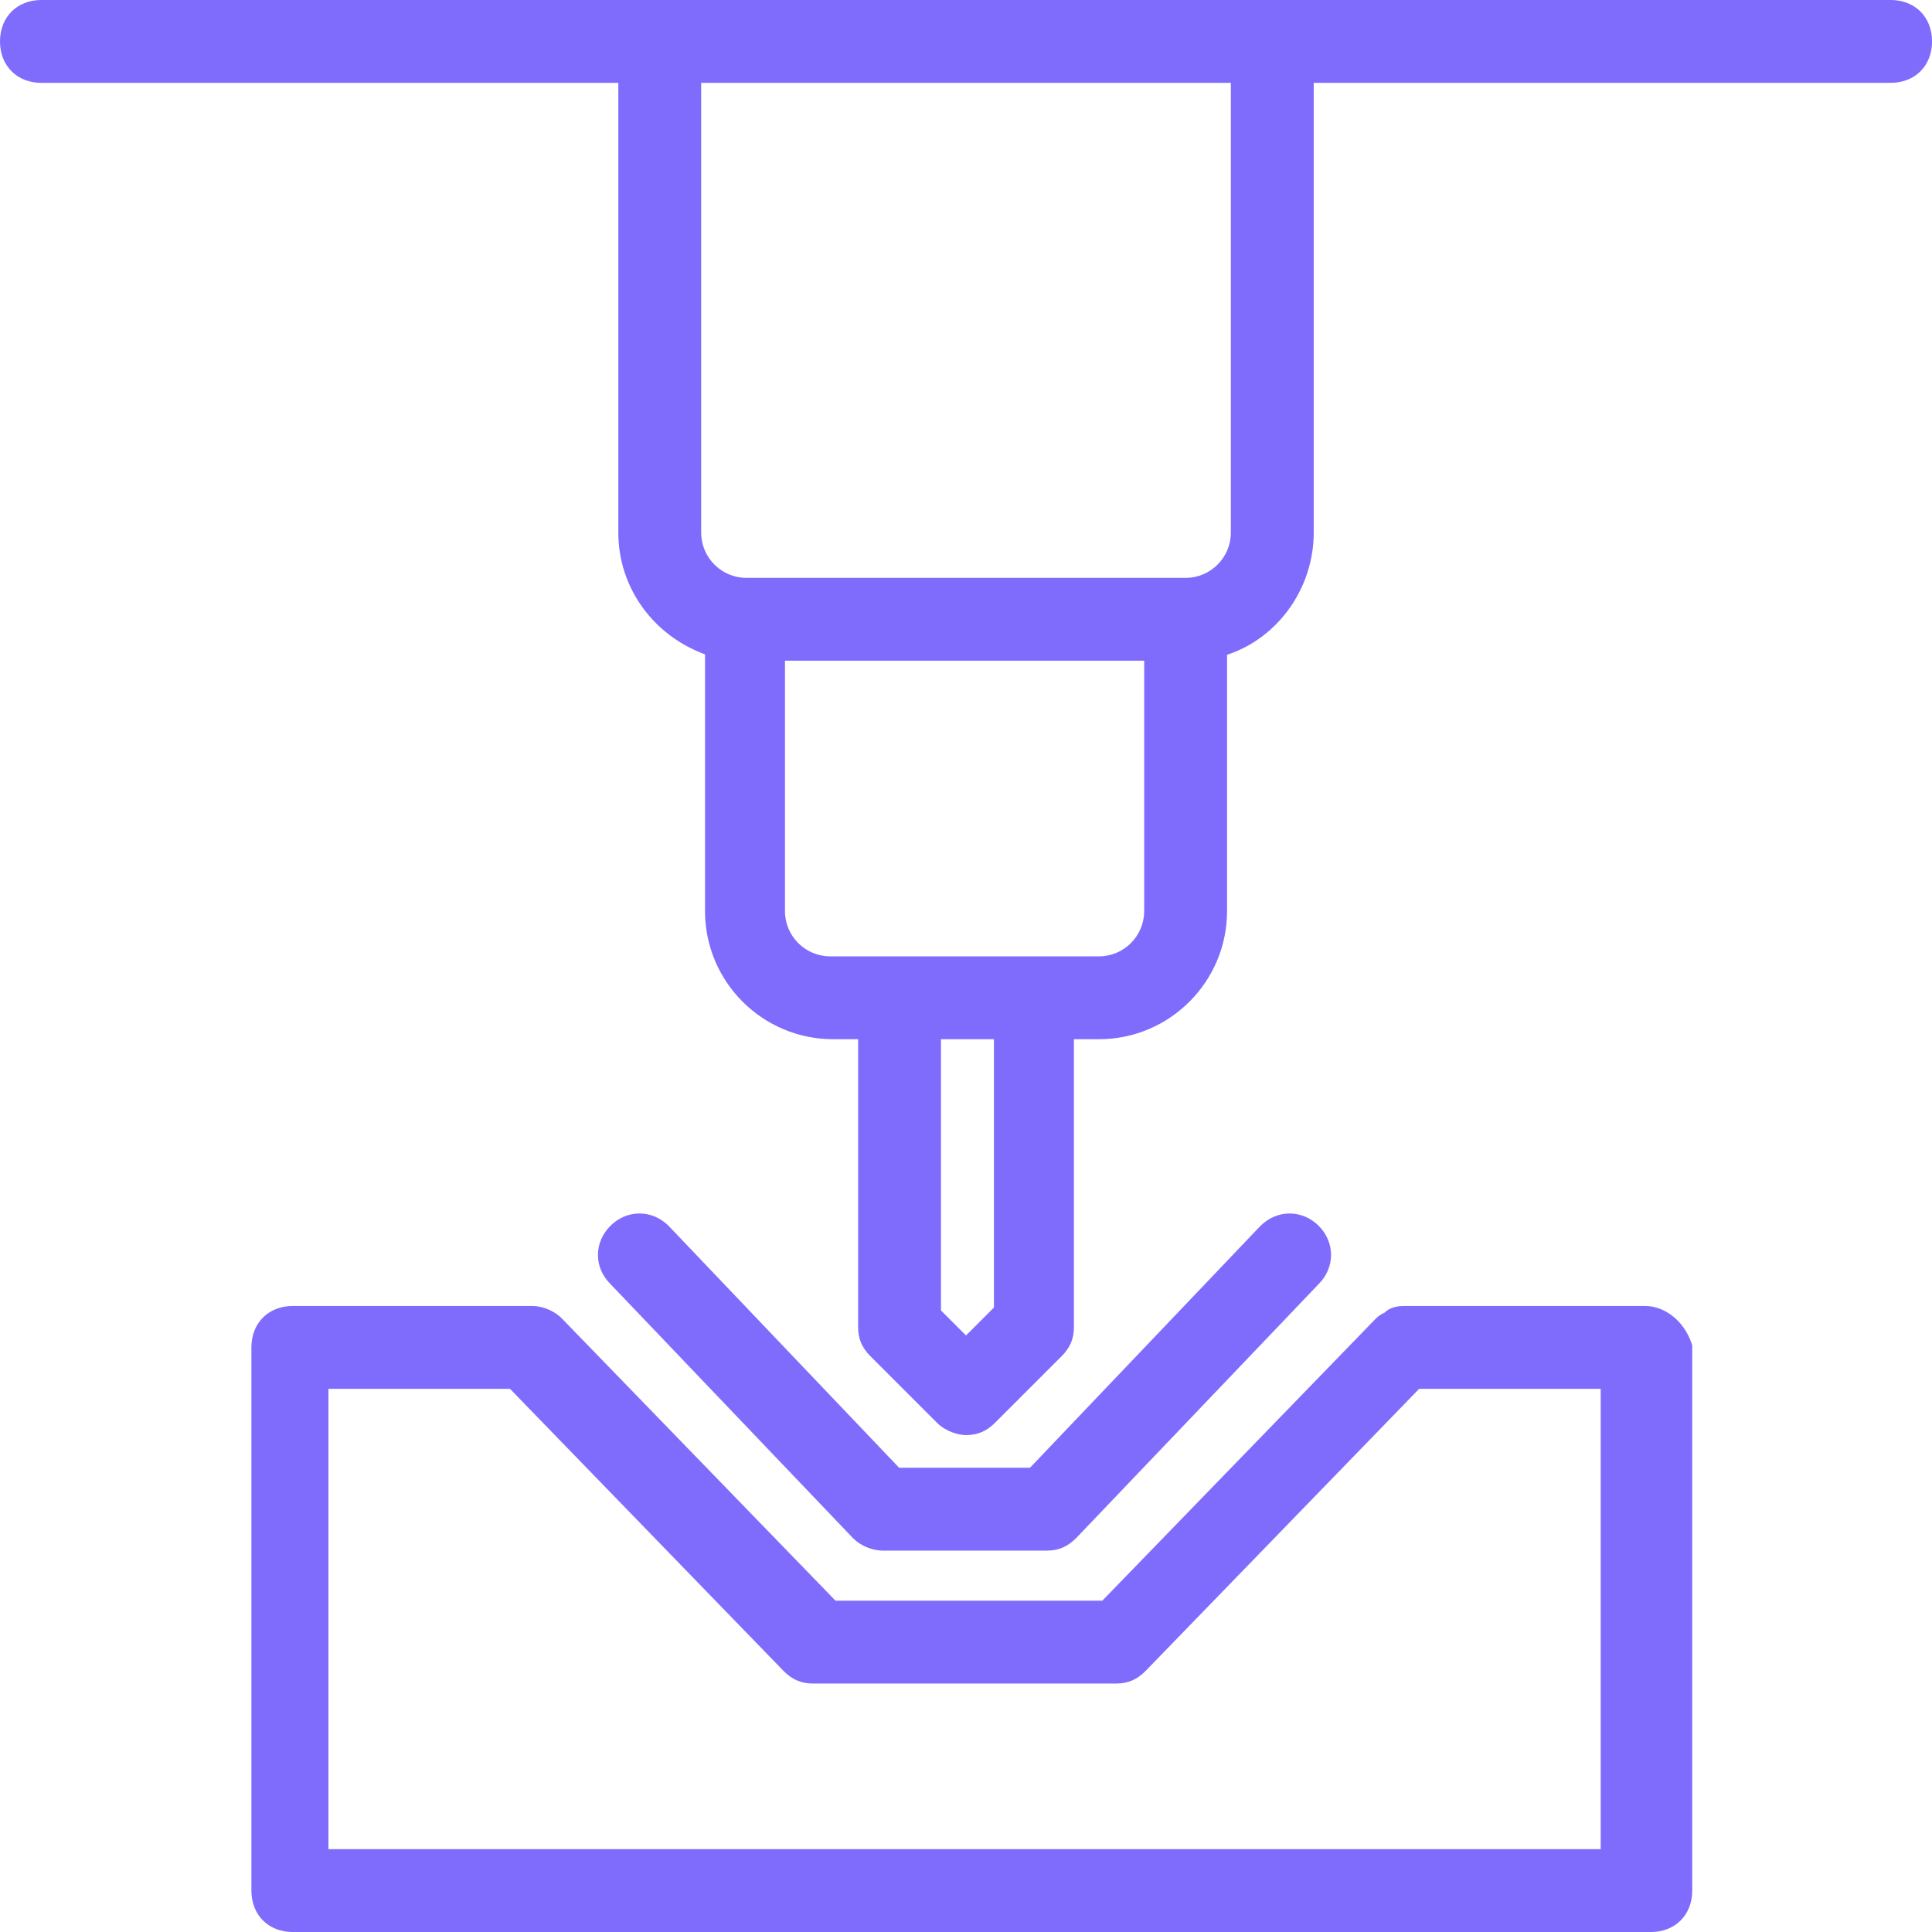 <?xml version="1.0" encoding="UTF-8"?>
<svg id="Isolation_Mode" xmlns="http://www.w3.org/2000/svg" version="1.1" viewBox="0 0 90 90" height="90" width="90">
  <path d="M88.07,0H1.93C.793,0,0,.793,0,1.93s.793,1.93,1.93,1.93h26.874v20.952c0,2.547,1.605,4.775,4.038,5.671v11.961c0,3.29,2.677,5.967,5.967,5.967h1.166v13.414c0,.54.177.957.575,1.355l3.096,3.096c.397.397.966.575,1.355.575.539,0,.957-.177,1.355-.575l3.096-3.096c.397-.397.575-.815.575-1.355v-13.414h1.166c3.291,0,5.967-2.677,5.967-5.967v-11.941c2.365-.774,4.038-3.094,4.038-5.691V3.859h26.874c1.136,0,1.93-.793,1.93-1.93s-.794-1.93-1.93-1.93ZM46.301,48.41v12.5l-1.301,1.301-1.166-1.166v-12.634h2.467ZM53.3,42.443c0,1.162-.946,2.108-2.108,2.108h-12.517c-1.163,0-2.108-.946-2.108-2.108v-11.665h16.734v11.665ZM57.338,3.859v20.952c0,1.163-.946,2.108-2.108,2.108h-20.459c-1.163,0-2.108-.946-2.108-2.108V3.859h24.675Z" fill="#7f6cfd"/>
  <path d="M76.63,60.837h-11.171c-.193,0-.646,0-.947.302-.018.012-.036.02-.054.029-.087.044-.219.109-.36.25l-12.749,13.148h-12.427l-12.755-13.154c-.397-.397-.966-.575-1.355-.575h-11.171c-1.136,0-1.93.794-1.93,1.93v25.304c0,1.136.793,1.93,1.93,1.93h63.26c1.136,0,1.93-.794,1.93-1.93v-25.399l-.03-.09c-.342-1.028-1.234-1.745-2.169-1.745ZM74.566,64.696v21.445H15.3v-21.445h8.457l12.755,13.154c.397.397.815.575,1.355.575h14.133c.54,0,.957-.177,1.361-.581l12.749-13.148h8.456Z" fill="#7f6cfd"/>
  <path d="M41.097,72.233h7.672c.54,0,.957-.177,1.364-.584l11.297-11.835c.371-.371.575-.852.575-1.355s-.204-.984-.575-1.355-.852-.575-1.355-.575-.984.204-1.365.585l-10.73,11.26h-6.095l-10.74-11.27c-.371-.371-.852-.575-1.355-.575s-.984.204-1.355.575c-.772.772-.772,1.937-.009,2.7l11.315,11.854c.397.397.966.575,1.355.575Z" fill="#7f6cfd"/>
</svg>